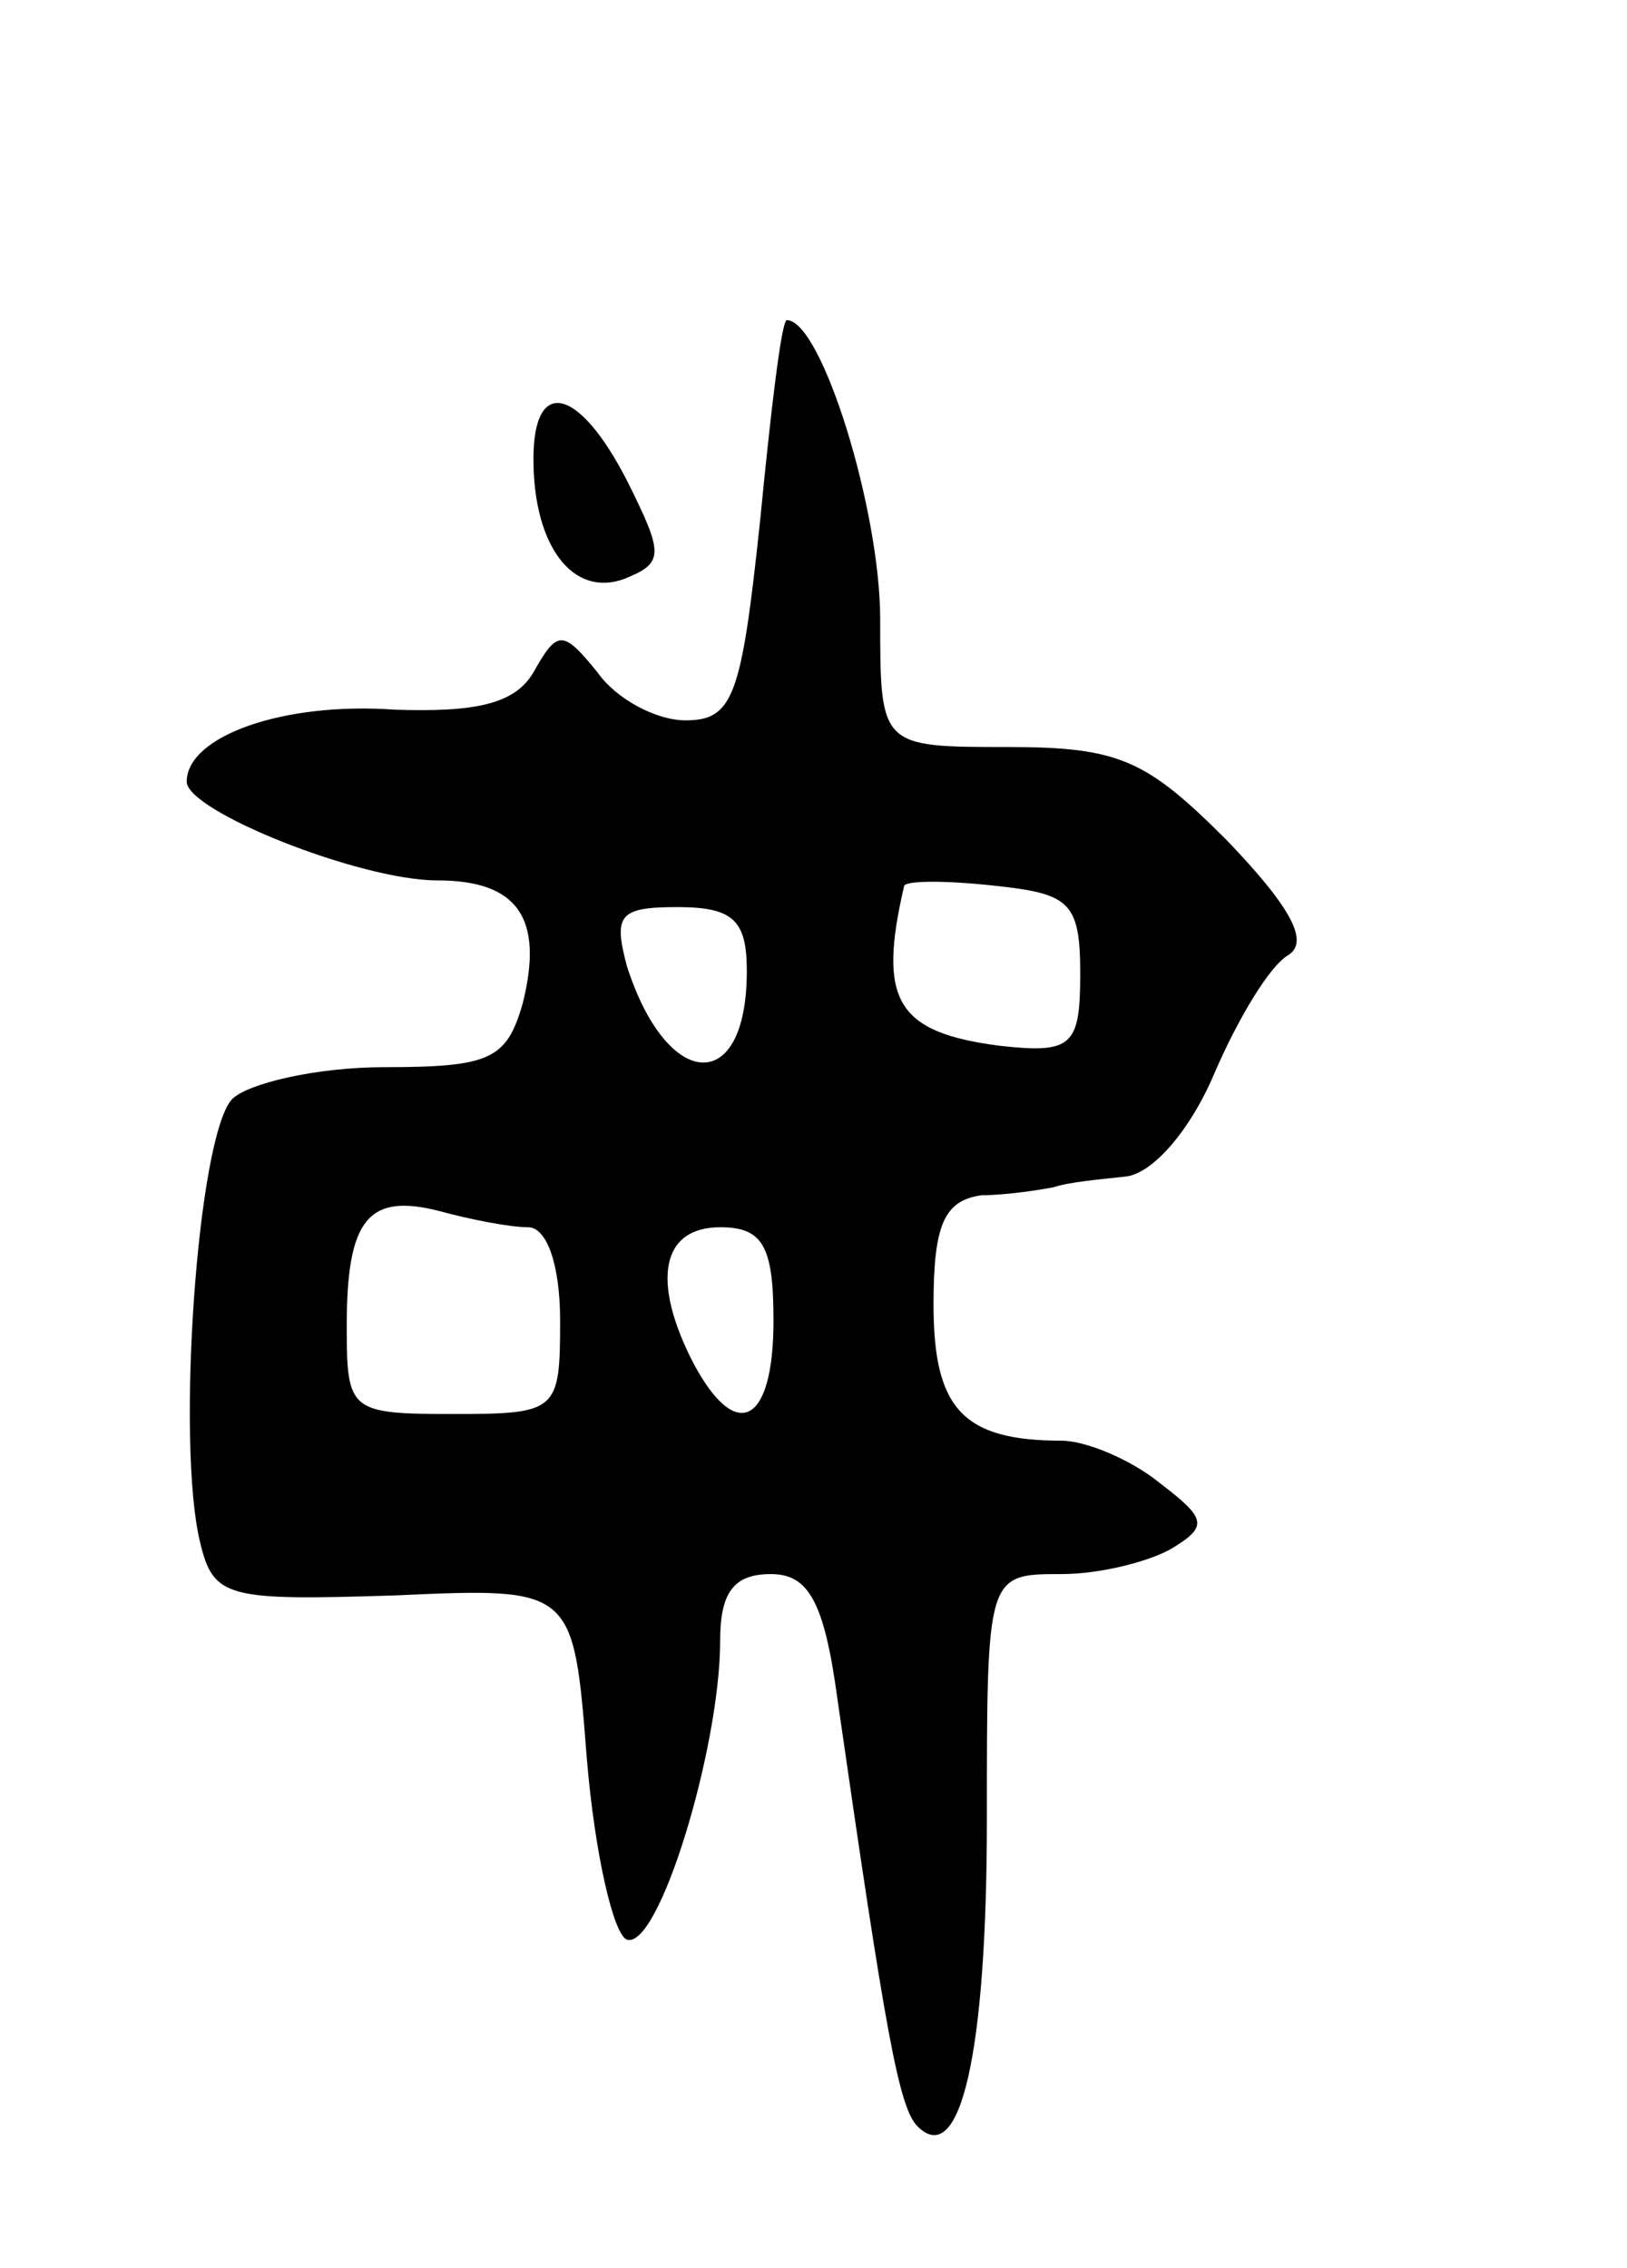 <svg version="1.0" xmlns="http://www.w3.org/2000/svg" width="61" height="85" viewBox="0 0 61 85" ><g transform="translate(0,85) scale(0.1,-0.1)" ><path d="M285 655 c-7 -66 -10 -75 -28 -75 -11 0 -26 8 -33 18 -13 16 -15 16 -24 0 -7 -12 -22 -15 -52 -14 -42 3 -78 -10 -78 -27 0 -11 65 -37 94 -37 30 0 40 -14 32 -46 -6 -21 -12 -24 -52 -24 -25 0 -51 -6 -57 -12 -13 -14 -21 -129 -12 -166 5 -21 10 -22 73 -20 67 3 67 3 72 -61 3 -36 10 -66 15 -68 12 -4 35 72 35 112 0 18 5 25 19 25 14 0 20 -10 25 -47 18 -125 23 -153 30 -160 16 -16 26 27 26 115 0 92 0 92 28 92 15 0 34 5 42 10 13 8 12 11 -5 24 -11 9 -28 16 -37 16 -37 0 -48 12 -48 51 0 30 4 39 18 41 9 0 22 2 27 3 6 2 18 3 27 4 10 1 24 17 33 38 9 21 21 41 28 45 8 5 1 18 -23 43 -30 30 -40 35 -82 35 -48 0 -48 0 -48 48 0 41 -22 112 -35 112 -2 0 -6 -34 -10 -75z m120 -170 c0 -27 -3 -30 -30 -27 -39 5 -46 17 -36 60 1 2 16 2 34 0 28 -3 32 -6 32 -33z m-125 1 c0 -47 -30 -45 -45 2 -5 19 -3 22 19 22 21 0 26 -5 26 -24z m-82 -96 c7 0 12 -14 12 -35 0 -34 -1 -35 -40 -35 -39 0 -40 1 -40 33 0 40 8 50 35 43 11 -3 26 -6 33 -6z m92 -35 c0 -39 -14 -46 -30 -16 -16 31 -12 51 10 51 16 0 20 -7 20 -35z"/><path d="M200 678 c0 -33 15 -52 34 -45 15 6 15 9 1 37 -18 35 -35 39 -35 8z"/></g></svg> 
